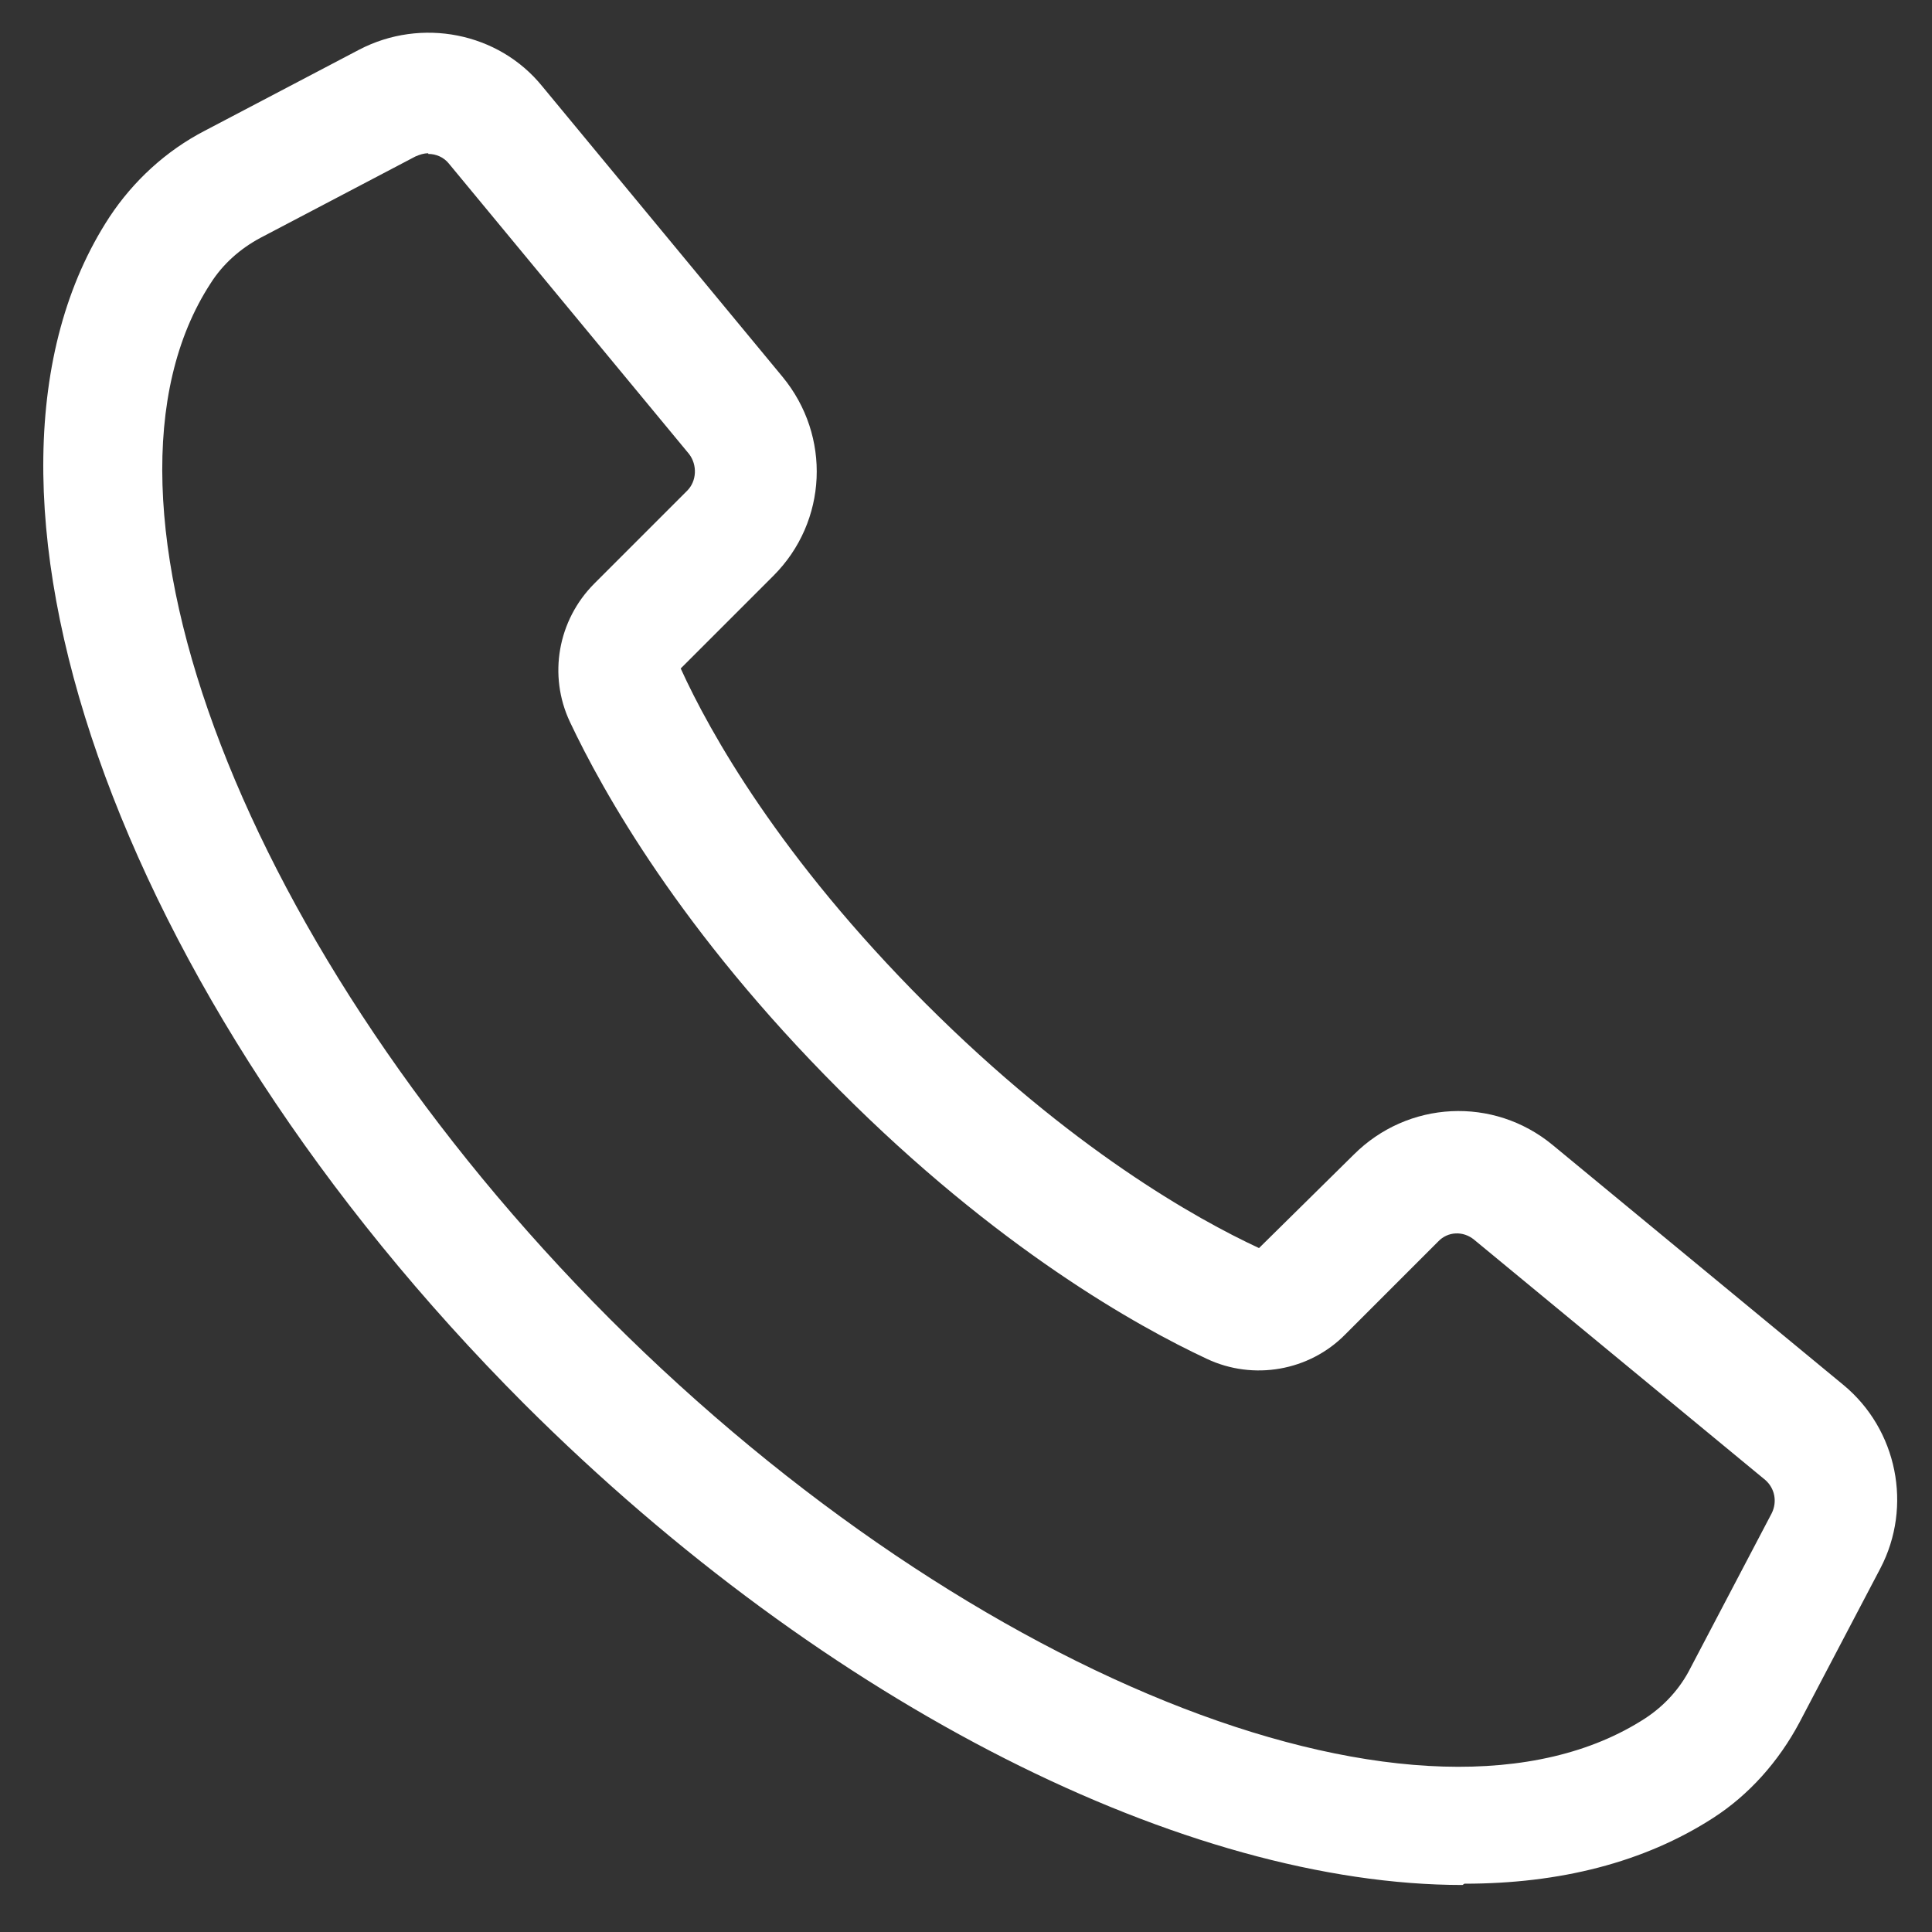 <?xml version="1.0" encoding="UTF-8"?>
<svg id="Ebene_1" data-name="Ebene 1" xmlns="http://www.w3.org/2000/svg" viewBox="0 0 30 30">
  <rect x="0" y="0" width="30" height="30" fill="#333333" stroke="none"/>
  <defs>
    <style>
      .cls-1 {
        fill: #fff;
      }
    </style>
  </defs>
  <path class="cls-1" d="M22.71,29.27c-4.26,0-9.84-2.75-14.57-7.47C1.78,15.43-1,7.5,1.7,3.37c.37-.56.88-1.03,1.48-1.34l2.4-1.26c.96-.5,2.16-.27,2.84.57l3.73,4.51c.76.92.7,2.25-.14,3.09l-1.44,1.44c.45.99,1.54,2.94,3.8,5.2s4.21,3.35,5.18,3.8l1.47-1.45c.84-.84,2.17-.91,3.09-.15l4.52,3.73c.83.69,1.07,1.88.57,2.84l-1.26,2.4c-.32.6-.78,1.12-1.34,1.48-1.07.69-2.38,1.02-3.86,1.02ZM6.65,2.38c-.07,0-.13.02-.2.05l-2.4,1.26c-.32.17-.59.41-.78.71-2.18,3.35.54,10.41,6.2,16.08,5.66,5.66,12.71,8.39,16.08,6.2.29-.19.54-.46.7-.78l1.26-2.4h0c.09-.18.05-.39-.1-.52l-4.52-3.73c-.17-.14-.41-.13-.56.03l-1.44,1.44c-.56.57-1.43.72-2.15.38-1.07-.5-3.25-1.71-5.71-4.18-2.46-2.46-3.67-4.63-4.18-5.71-.34-.72-.19-1.58.38-2.15l1.44-1.44c.15-.15.16-.4.03-.57l-3.73-4.51c-.08-.1-.2-.15-.32-.15Z"/>
</svg>